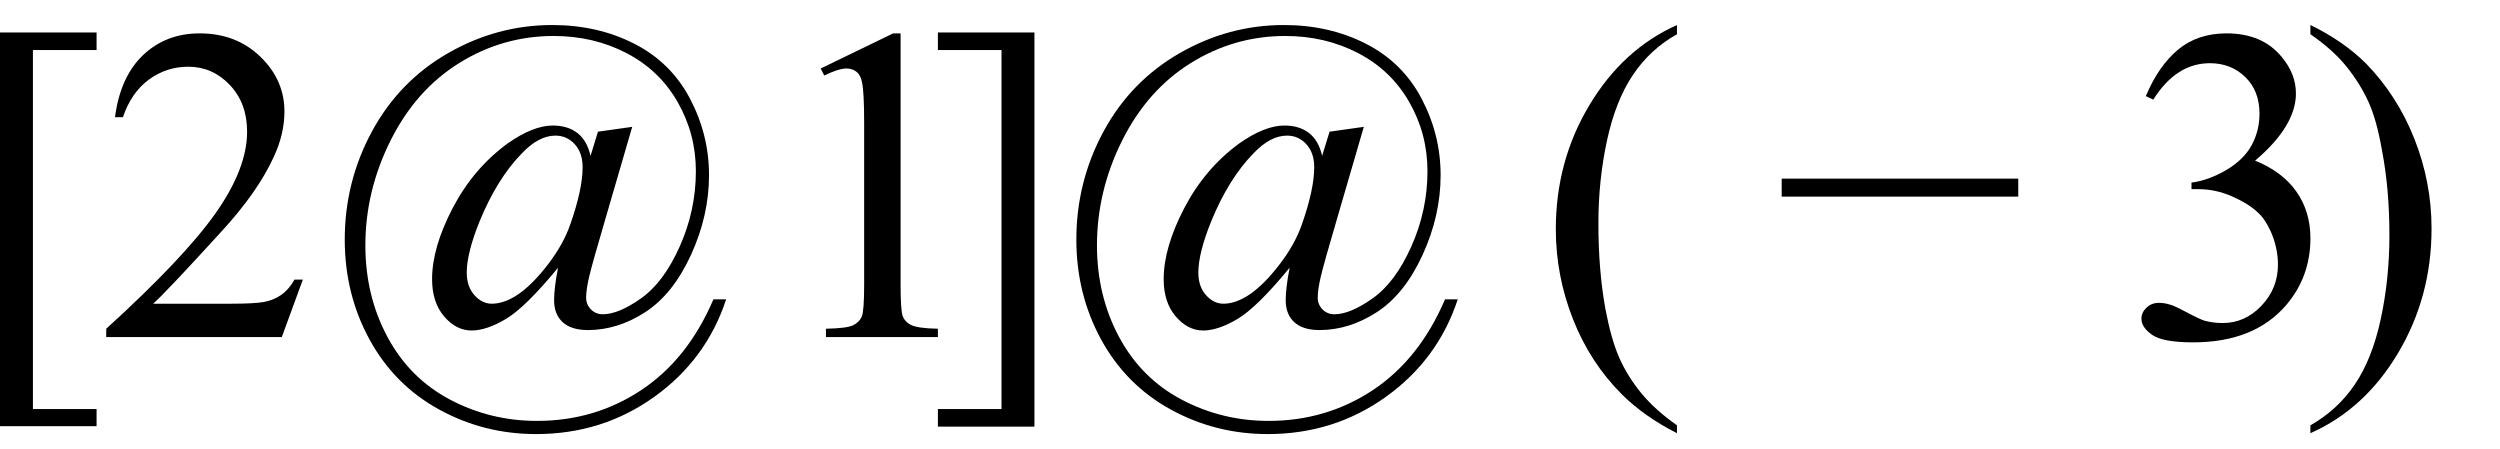 <svg xmlns="http://www.w3.org/2000/svg" xmlns:xlink="http://www.w3.org/1999/xlink" stroke-dasharray="none" shape-rendering="auto" font-family="'Dialog'" width="89" text-rendering="auto" fill-opacity="1" contentScriptType="text/ecmascript" color-interpolation="auto" color-rendering="auto" preserveAspectRatio="xMidYMid meet" font-size="12" fill="black" stroke="black" image-rendering="auto" stroke-miterlimit="10" zoomAndPan="magnify" version="1.0" stroke-linecap="square" stroke-linejoin="miter" contentStyleType="text/css" font-style="normal" height="16" stroke-width="1" stroke-dashoffset="0" font-weight="normal" stroke-opacity="1"><defs id="genericDefs"/><g><g text-rendering="optimizeLegibility" transform="translate(-1.312,12)" color-rendering="optimizeQuality" color-interpolation="linearRGB" image-rendering="optimizeQuality"><path d="M4.75 3.172 L1.312 3.172 L1.312 -10.844 L4.75 -10.844 L4.75 -10.219 L2.484 -10.219 L2.484 2.562 L4.75 2.562 L4.75 3.172 Z" stroke="none"/></g><g text-rendering="optimizeLegibility" transform="translate(3.438,12)" color-rendering="optimizeQuality" color-interpolation="linearRGB" image-rendering="optimizeQuality"><path d="M7.344 -2.047 L6.594 0 L0.344 0 L0.344 -0.297 Q3.109 -2.812 4.234 -4.406 Q5.359 -6 5.359 -7.312 Q5.359 -8.328 4.742 -8.977 Q4.125 -9.625 3.266 -9.625 Q2.484 -9.625 1.859 -9.164 Q1.234 -8.703 0.938 -7.828 L0.656 -7.828 Q0.844 -9.266 1.656 -10.039 Q2.469 -10.812 3.672 -10.812 Q4.969 -10.812 5.828 -9.984 Q6.688 -9.156 6.688 -8.031 Q6.688 -7.234 6.312 -6.422 Q5.734 -5.156 4.438 -3.75 Q2.5 -1.625 2.016 -1.188 L4.781 -1.188 Q5.625 -1.188 5.961 -1.25 Q6.297 -1.312 6.57 -1.5 Q6.844 -1.688 7.047 -2.047 L7.344 -2.047 Z" stroke="none"/></g><g text-rendering="optimizeLegibility" transform="translate(11.507,12)" color-rendering="optimizeQuality" color-interpolation="linearRGB" image-rendering="optimizeQuality"><path d="M11 -7.484 L10.094 -4.375 Q9.578 -2.625 9.469 -2.156 Q9.359 -1.688 9.359 -1.406 Q9.359 -1.156 9.531 -0.984 Q9.703 -0.812 9.953 -0.812 Q10.516 -0.812 11.32 -1.383 Q12.125 -1.953 12.695 -3.234 Q13.266 -4.516 13.266 -5.906 Q13.266 -7.234 12.617 -8.367 Q11.969 -9.5 10.797 -10.109 Q9.625 -10.719 8.203 -10.719 Q6.391 -10.719 4.844 -9.758 Q3.297 -8.797 2.398 -7 Q1.5 -5.203 1.5 -3.266 Q1.5 -1.469 2.289 0 Q3.078 1.469 4.516 2.227 Q5.953 2.984 7.609 2.984 Q9.672 2.984 11.328 1.883 Q12.984 0.781 13.891 -1.344 L14.344 -1.344 Q13.641 0.797 11.789 2.125 Q9.938 3.453 7.578 3.453 Q5.719 3.453 4.125 2.578 Q2.531 1.703 1.648 0.086 Q0.766 -1.531 0.766 -3.469 Q0.766 -5.531 1.734 -7.32 Q2.703 -9.109 4.445 -10.109 Q6.188 -11.109 8.156 -11.109 Q9.766 -11.109 11.07 -10.445 Q12.375 -9.781 13.055 -8.492 Q13.734 -7.203 13.734 -5.766 Q13.734 -4.328 13.094 -2.93 Q12.453 -1.531 11.469 -0.891 Q10.484 -0.25 9.422 -0.25 Q8.828 -0.25 8.523 -0.531 Q8.219 -0.812 8.219 -1.312 Q8.219 -1.75 8.359 -2.469 Q7.203 -1.062 6.508 -0.648 Q5.812 -0.234 5.281 -0.234 Q4.734 -0.234 4.305 -0.734 Q3.875 -1.234 3.875 -2.062 Q3.875 -3.188 4.609 -4.594 Q5.344 -6 6.562 -6.891 Q7.469 -7.531 8.172 -7.531 Q8.703 -7.531 9.047 -7.266 Q9.391 -7 9.516 -6.453 L9.781 -7.312 L11 -7.484 ZM8.266 -7.172 Q7.672 -7.172 7.078 -6.547 Q6.188 -5.641 5.562 -4.109 Q5.109 -2.984 5.109 -2.297 Q5.109 -1.797 5.383 -1.492 Q5.656 -1.188 6 -1.188 Q6.453 -1.188 6.953 -1.531 Q7.453 -1.875 8 -2.586 Q8.547 -3.297 8.797 -4.016 Q9.234 -5.266 9.234 -6.047 Q9.234 -6.562 8.953 -6.867 Q8.672 -7.172 8.266 -7.172 Z" stroke="none"/></g><g text-rendering="optimizeLegibility" transform="translate(27.342,12)" color-rendering="optimizeQuality" color-interpolation="linearRGB" image-rendering="optimizeQuality"><path d="M1.875 -9.562 L4.453 -10.812 L4.719 -10.812 L4.719 -1.875 Q4.719 -0.984 4.789 -0.766 Q4.859 -0.547 5.094 -0.43 Q5.328 -0.312 6.047 -0.297 L6.047 0 L2.062 0 L2.062 -0.297 Q2.812 -0.312 3.031 -0.422 Q3.25 -0.531 3.336 -0.727 Q3.422 -0.922 3.422 -1.875 L3.422 -7.594 Q3.422 -8.75 3.344 -9.078 Q3.297 -9.328 3.148 -9.445 Q3 -9.562 2.797 -9.562 Q2.516 -9.562 2 -9.312 L1.875 -9.562 Z" stroke="none"/></g><g text-rendering="optimizeLegibility" transform="translate(32.795,12)" color-rendering="optimizeQuality" color-interpolation="linearRGB" image-rendering="optimizeQuality"><path d="M0.594 -10.844 L4.031 -10.844 L4.031 3.188 L0.594 3.188 L0.594 2.562 L2.859 2.562 L2.859 -10.219 L0.594 -10.219 L0.594 -10.844 Z" stroke="none"/></g><g text-rendering="optimizeLegibility" transform="translate(37.552,12)" color-rendering="optimizeQuality" color-interpolation="linearRGB" image-rendering="optimizeQuality"><path d="M11 -7.484 L10.094 -4.375 Q9.578 -2.625 9.469 -2.156 Q9.359 -1.688 9.359 -1.406 Q9.359 -1.156 9.531 -0.984 Q9.703 -0.812 9.953 -0.812 Q10.516 -0.812 11.32 -1.383 Q12.125 -1.953 12.695 -3.234 Q13.266 -4.516 13.266 -5.906 Q13.266 -7.234 12.617 -8.367 Q11.969 -9.5 10.797 -10.109 Q9.625 -10.719 8.203 -10.719 Q6.391 -10.719 4.844 -9.758 Q3.297 -8.797 2.398 -7 Q1.5 -5.203 1.5 -3.266 Q1.5 -1.469 2.289 0 Q3.078 1.469 4.516 2.227 Q5.953 2.984 7.609 2.984 Q9.672 2.984 11.328 1.883 Q12.984 0.781 13.891 -1.344 L14.344 -1.344 Q13.641 0.797 11.789 2.125 Q9.938 3.453 7.578 3.453 Q5.719 3.453 4.125 2.578 Q2.531 1.703 1.648 0.086 Q0.766 -1.531 0.766 -3.469 Q0.766 -5.531 1.734 -7.32 Q2.703 -9.109 4.445 -10.109 Q6.188 -11.109 8.156 -11.109 Q9.766 -11.109 11.07 -10.445 Q12.375 -9.781 13.055 -8.492 Q13.734 -7.203 13.734 -5.766 Q13.734 -4.328 13.094 -2.93 Q12.453 -1.531 11.469 -0.891 Q10.484 -0.25 9.422 -0.25 Q8.828 -0.25 8.523 -0.531 Q8.219 -0.812 8.219 -1.312 Q8.219 -1.75 8.359 -2.469 Q7.203 -1.062 6.508 -0.648 Q5.812 -0.234 5.281 -0.234 Q4.734 -0.234 4.305 -0.734 Q3.875 -1.234 3.875 -2.062 Q3.875 -3.188 4.609 -4.594 Q5.344 -6 6.562 -6.891 Q7.469 -7.531 8.172 -7.531 Q8.703 -7.531 9.047 -7.266 Q9.391 -7 9.516 -6.453 L9.781 -7.312 L11 -7.484 ZM8.266 -7.172 Q7.672 -7.172 7.078 -6.547 Q6.188 -5.641 5.562 -4.109 Q5.109 -2.984 5.109 -2.297 Q5.109 -1.797 5.383 -1.492 Q5.656 -1.188 6 -1.188 Q6.453 -1.188 6.953 -1.531 Q7.453 -1.875 8 -2.586 Q8.547 -3.297 8.797 -4.016 Q9.234 -5.266 9.234 -6.047 Q9.234 -6.562 8.953 -6.867 Q8.672 -7.172 8.266 -7.172 Z" stroke="none"/></g><g text-rendering="optimizeLegibility" transform="translate(54.731,12)" color-rendering="optimizeQuality" color-interpolation="linearRGB" image-rendering="optimizeQuality"><path d="M4.969 3.141 L4.969 3.422 Q3.797 2.828 3 2.031 Q1.875 0.906 1.266 -0.641 Q0.656 -2.188 0.656 -3.844 Q0.656 -6.266 1.852 -8.258 Q3.047 -10.25 4.969 -11.109 L4.969 -10.781 Q4.016 -10.25 3.398 -9.328 Q2.781 -8.406 2.477 -6.992 Q2.172 -5.578 2.172 -4.047 Q2.172 -2.375 2.422 -1 Q2.625 0.078 2.914 0.734 Q3.203 1.391 3.695 1.992 Q4.188 2.594 4.969 3.141 Z" stroke="none"/></g><g text-rendering="optimizeLegibility" transform="translate(63.131,12)" color-rendering="optimizeQuality" color-interpolation="linearRGB" image-rendering="optimizeQuality"><path d="M8.719 -5 L0.297 -5 L0.297 -5.641 L8.719 -5.641 L8.719 -5 Z" stroke="none"/></g><g text-rendering="optimizeLegibility" transform="translate(75.579,12)" color-rendering="optimizeQuality" color-interpolation="linearRGB" image-rendering="optimizeQuality"><path d="M0.812 -8.578 Q1.266 -9.656 1.961 -10.234 Q2.656 -10.812 3.688 -10.812 Q4.953 -10.812 5.641 -9.984 Q6.156 -9.375 6.156 -8.672 Q6.156 -7.516 4.703 -6.281 Q5.672 -5.891 6.172 -5.18 Q6.672 -4.469 6.672 -3.516 Q6.672 -2.141 5.797 -1.125 Q4.656 0.188 2.5 0.188 Q1.422 0.188 1.039 -0.078 Q0.656 -0.344 0.656 -0.656 Q0.656 -0.875 0.836 -1.047 Q1.016 -1.219 1.281 -1.219 Q1.469 -1.219 1.672 -1.156 Q1.812 -1.125 2.281 -0.875 Q2.75 -0.625 2.922 -0.578 Q3.219 -0.5 3.547 -0.5 Q4.344 -0.5 4.93 -1.117 Q5.516 -1.734 5.516 -2.578 Q5.516 -3.188 5.25 -3.781 Q5.047 -4.219 4.797 -4.438 Q4.469 -4.75 3.883 -5.008 Q3.297 -5.266 2.688 -5.266 L2.438 -5.266 L2.438 -5.5 Q3.047 -5.578 3.672 -5.945 Q4.297 -6.312 4.578 -6.828 Q4.859 -7.344 4.859 -7.953 Q4.859 -8.766 4.352 -9.258 Q3.844 -9.75 3.094 -9.75 Q1.891 -9.75 1.078 -8.453 L0.812 -8.578 Z" stroke="none"/></g><g text-rendering="optimizeLegibility" transform="translate(81.891,12)" color-rendering="optimizeQuality" color-interpolation="linearRGB" image-rendering="optimizeQuality"><path d="M0.359 -10.781 L0.359 -11.109 Q1.547 -10.531 2.344 -9.734 Q3.453 -8.594 4.062 -7.055 Q4.672 -5.516 4.672 -3.859 Q4.672 -1.438 3.484 0.562 Q2.297 2.562 0.359 3.422 L0.359 3.141 Q1.328 2.594 1.945 1.68 Q2.562 0.766 2.867 -0.656 Q3.172 -2.078 3.172 -3.625 Q3.172 -5.281 2.906 -6.656 Q2.719 -7.734 2.422 -8.383 Q2.125 -9.031 1.641 -9.633 Q1.156 -10.234 0.359 -10.781 Z" stroke="none"/></g></g></svg>
